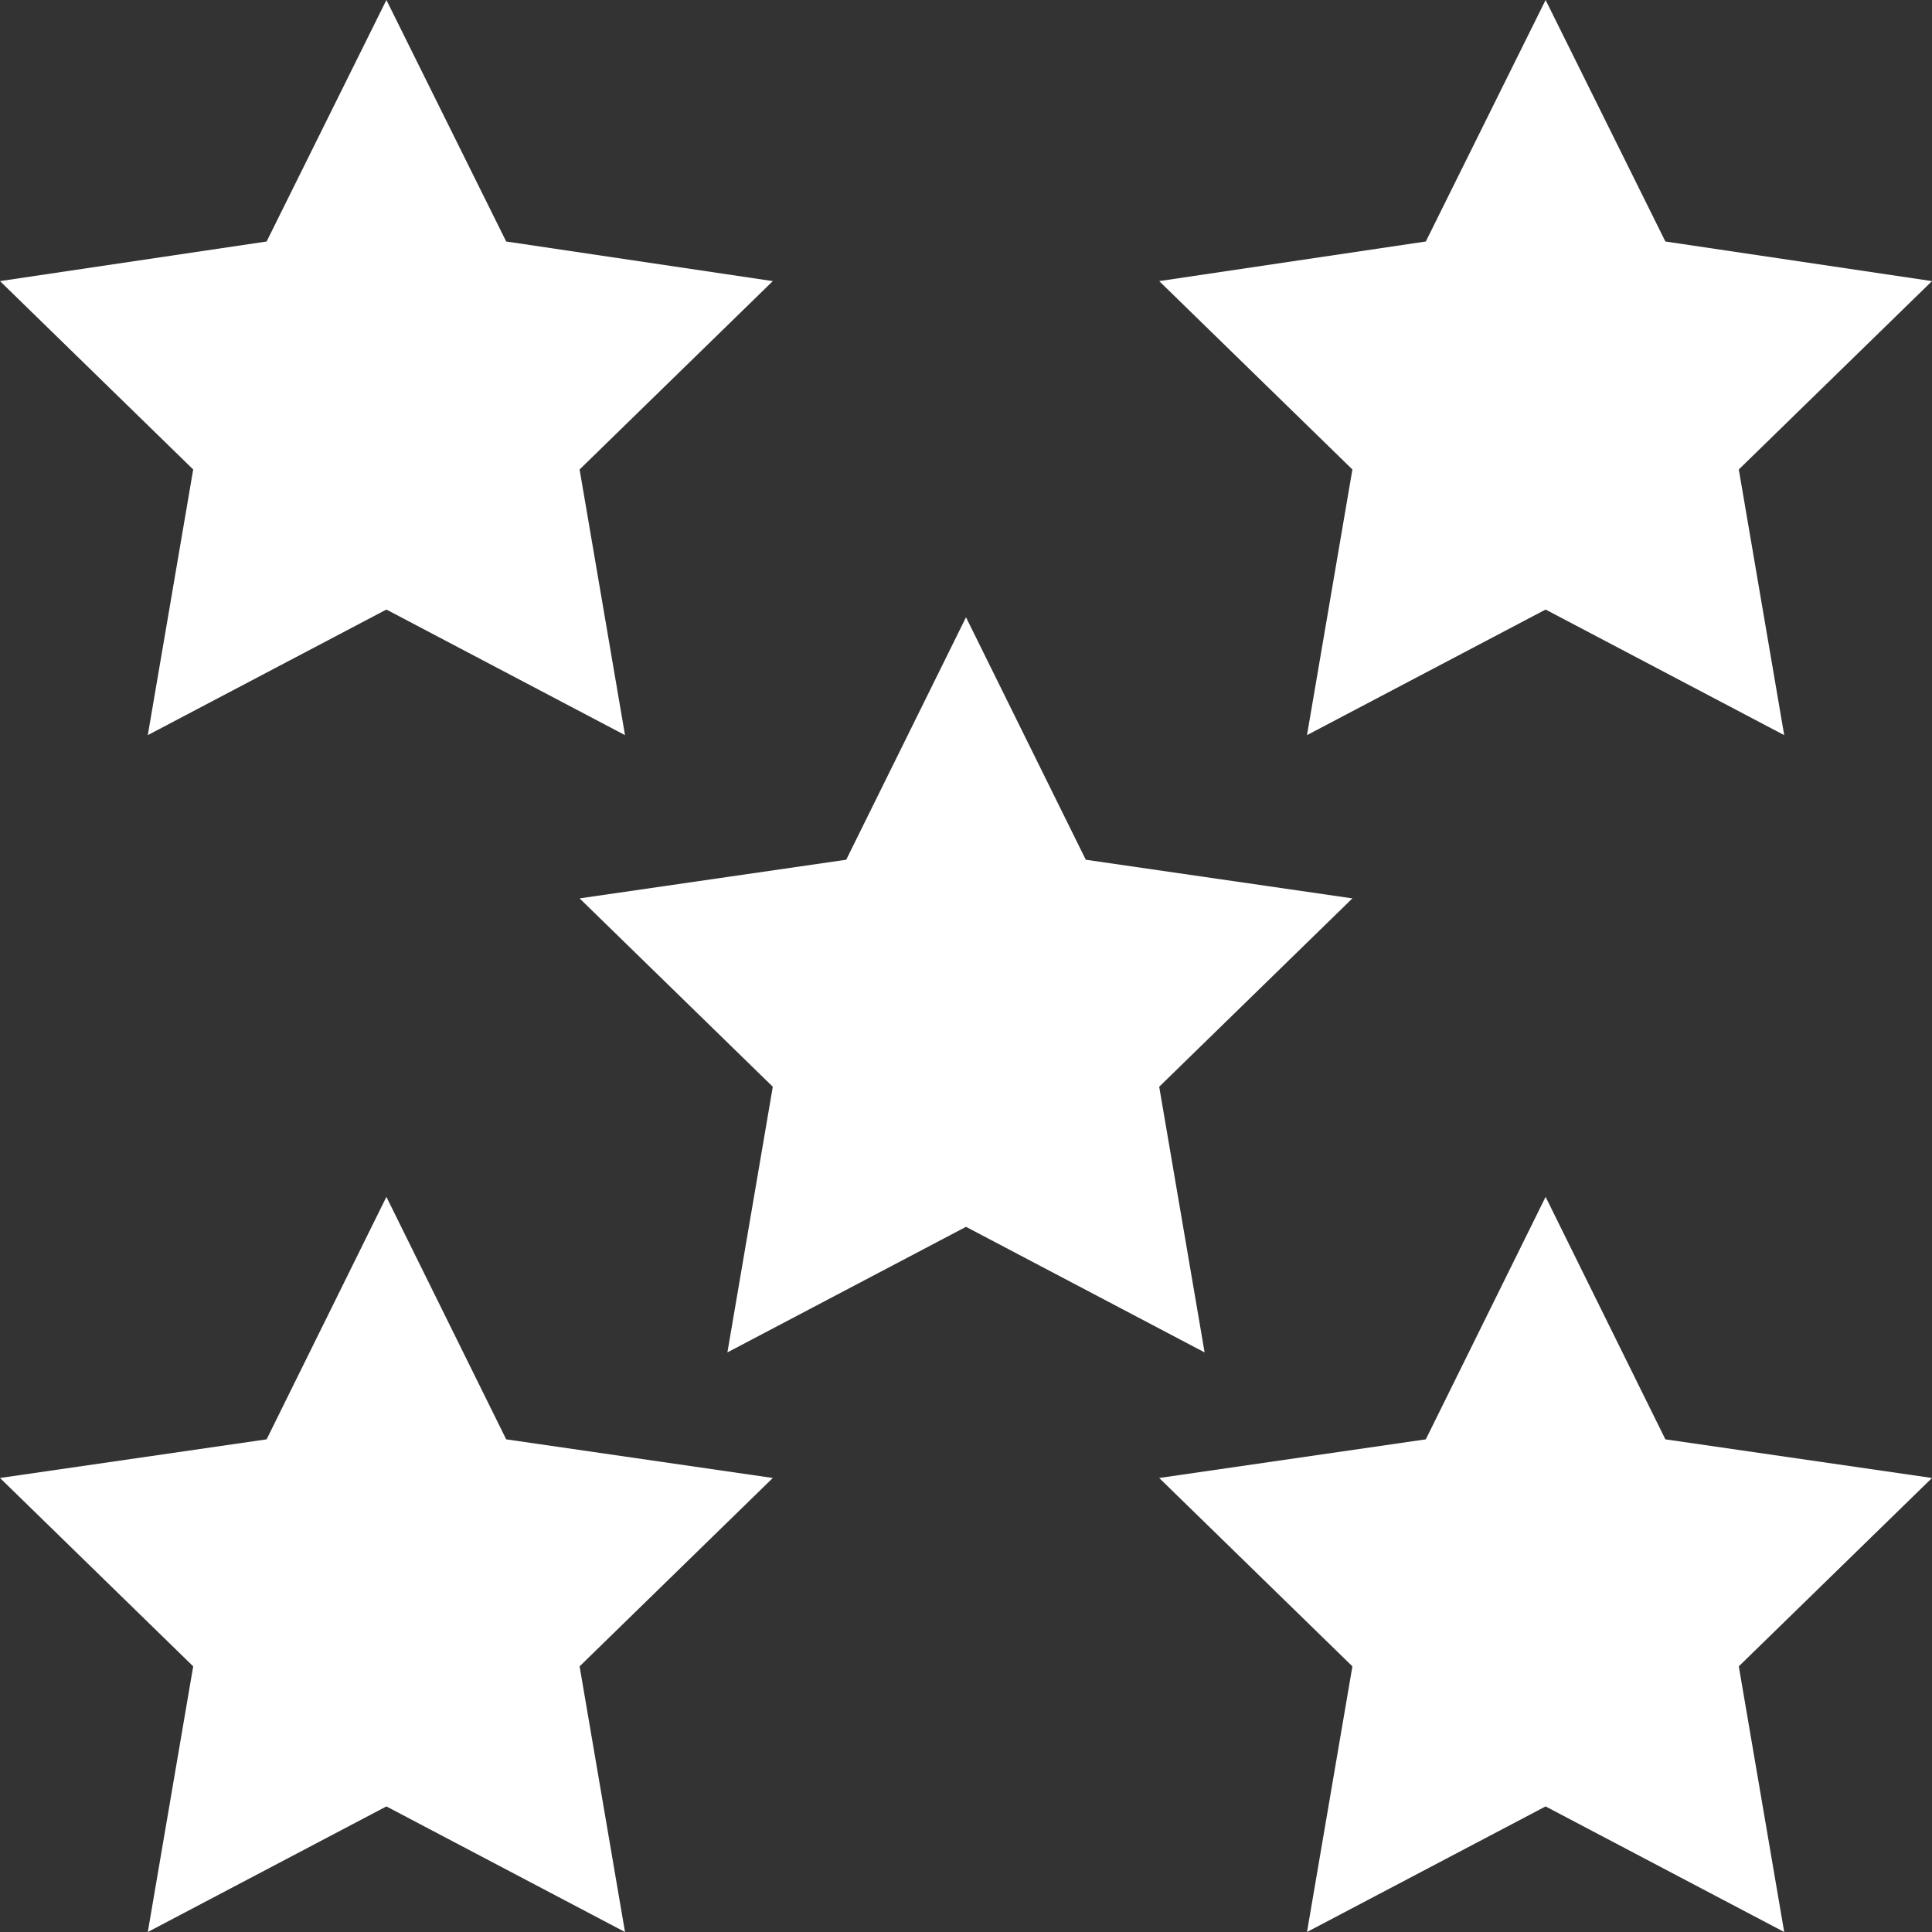 <?xml version="1.0" encoding="UTF-8"?> <svg xmlns="http://www.w3.org/2000/svg" width="20" height="20" viewBox="0 0 20 20"><rect x="0" y="0" width="20" height="20" fill="#333333" stroke="none"/><defs><style>.ff9942ce-d1b6-43db-8917-298c87e67d78{fill:#fff;}</style></defs><title>reviews-iconAsset 11</title><g id="b3415e65-b62c-4f1a-a069-4d03c5c8c709" data-name="Layer 2"><g id="bb701994-391f-47be-8dfa-4f32c4a991e5" data-name="Layer 1"><polygon class="ff9942ce-d1b6-43db-8917-298c87e67d78" points="10 6.39 11.24 8.9 14 9.3 12 11.25 12.47 14 10 12.7 7.53 14 8 11.25 6 9.3 8.76 8.9 10 6.39"></polygon><polygon class="ff9942ce-d1b6-43db-8917-298c87e67d78" points="16 0 17.24 2.5 20 2.91 18 4.86 18.47 7.61 16 6.31 13.53 7.61 14 4.86 12 2.91 14.76 2.5 16 0"></polygon><polygon class="ff9942ce-d1b6-43db-8917-298c87e67d78" points="4 0 5.24 2.5 8 2.91 6 4.86 6.47 7.61 4 6.31 1.53 7.61 2 4.86 0 2.91 2.76 2.5 4 0"></polygon><polygon class="ff9942ce-d1b6-43db-8917-298c87e67d78" points="16 12.39 17.24 14.9 20 15.3 18 17.25 18.47 20 16 18.7 13.53 20 14 17.25 12 15.3 14.76 14.9 16 12.39"></polygon><polygon class="ff9942ce-d1b6-43db-8917-298c87e67d78" points="4 12.39 5.24 14.9 8 15.3 6 17.25 6.47 20 4 18.7 1.53 20 2 17.25 0 15.3 2.76 14.9 4 12.39"></polygon></g></g></svg> 